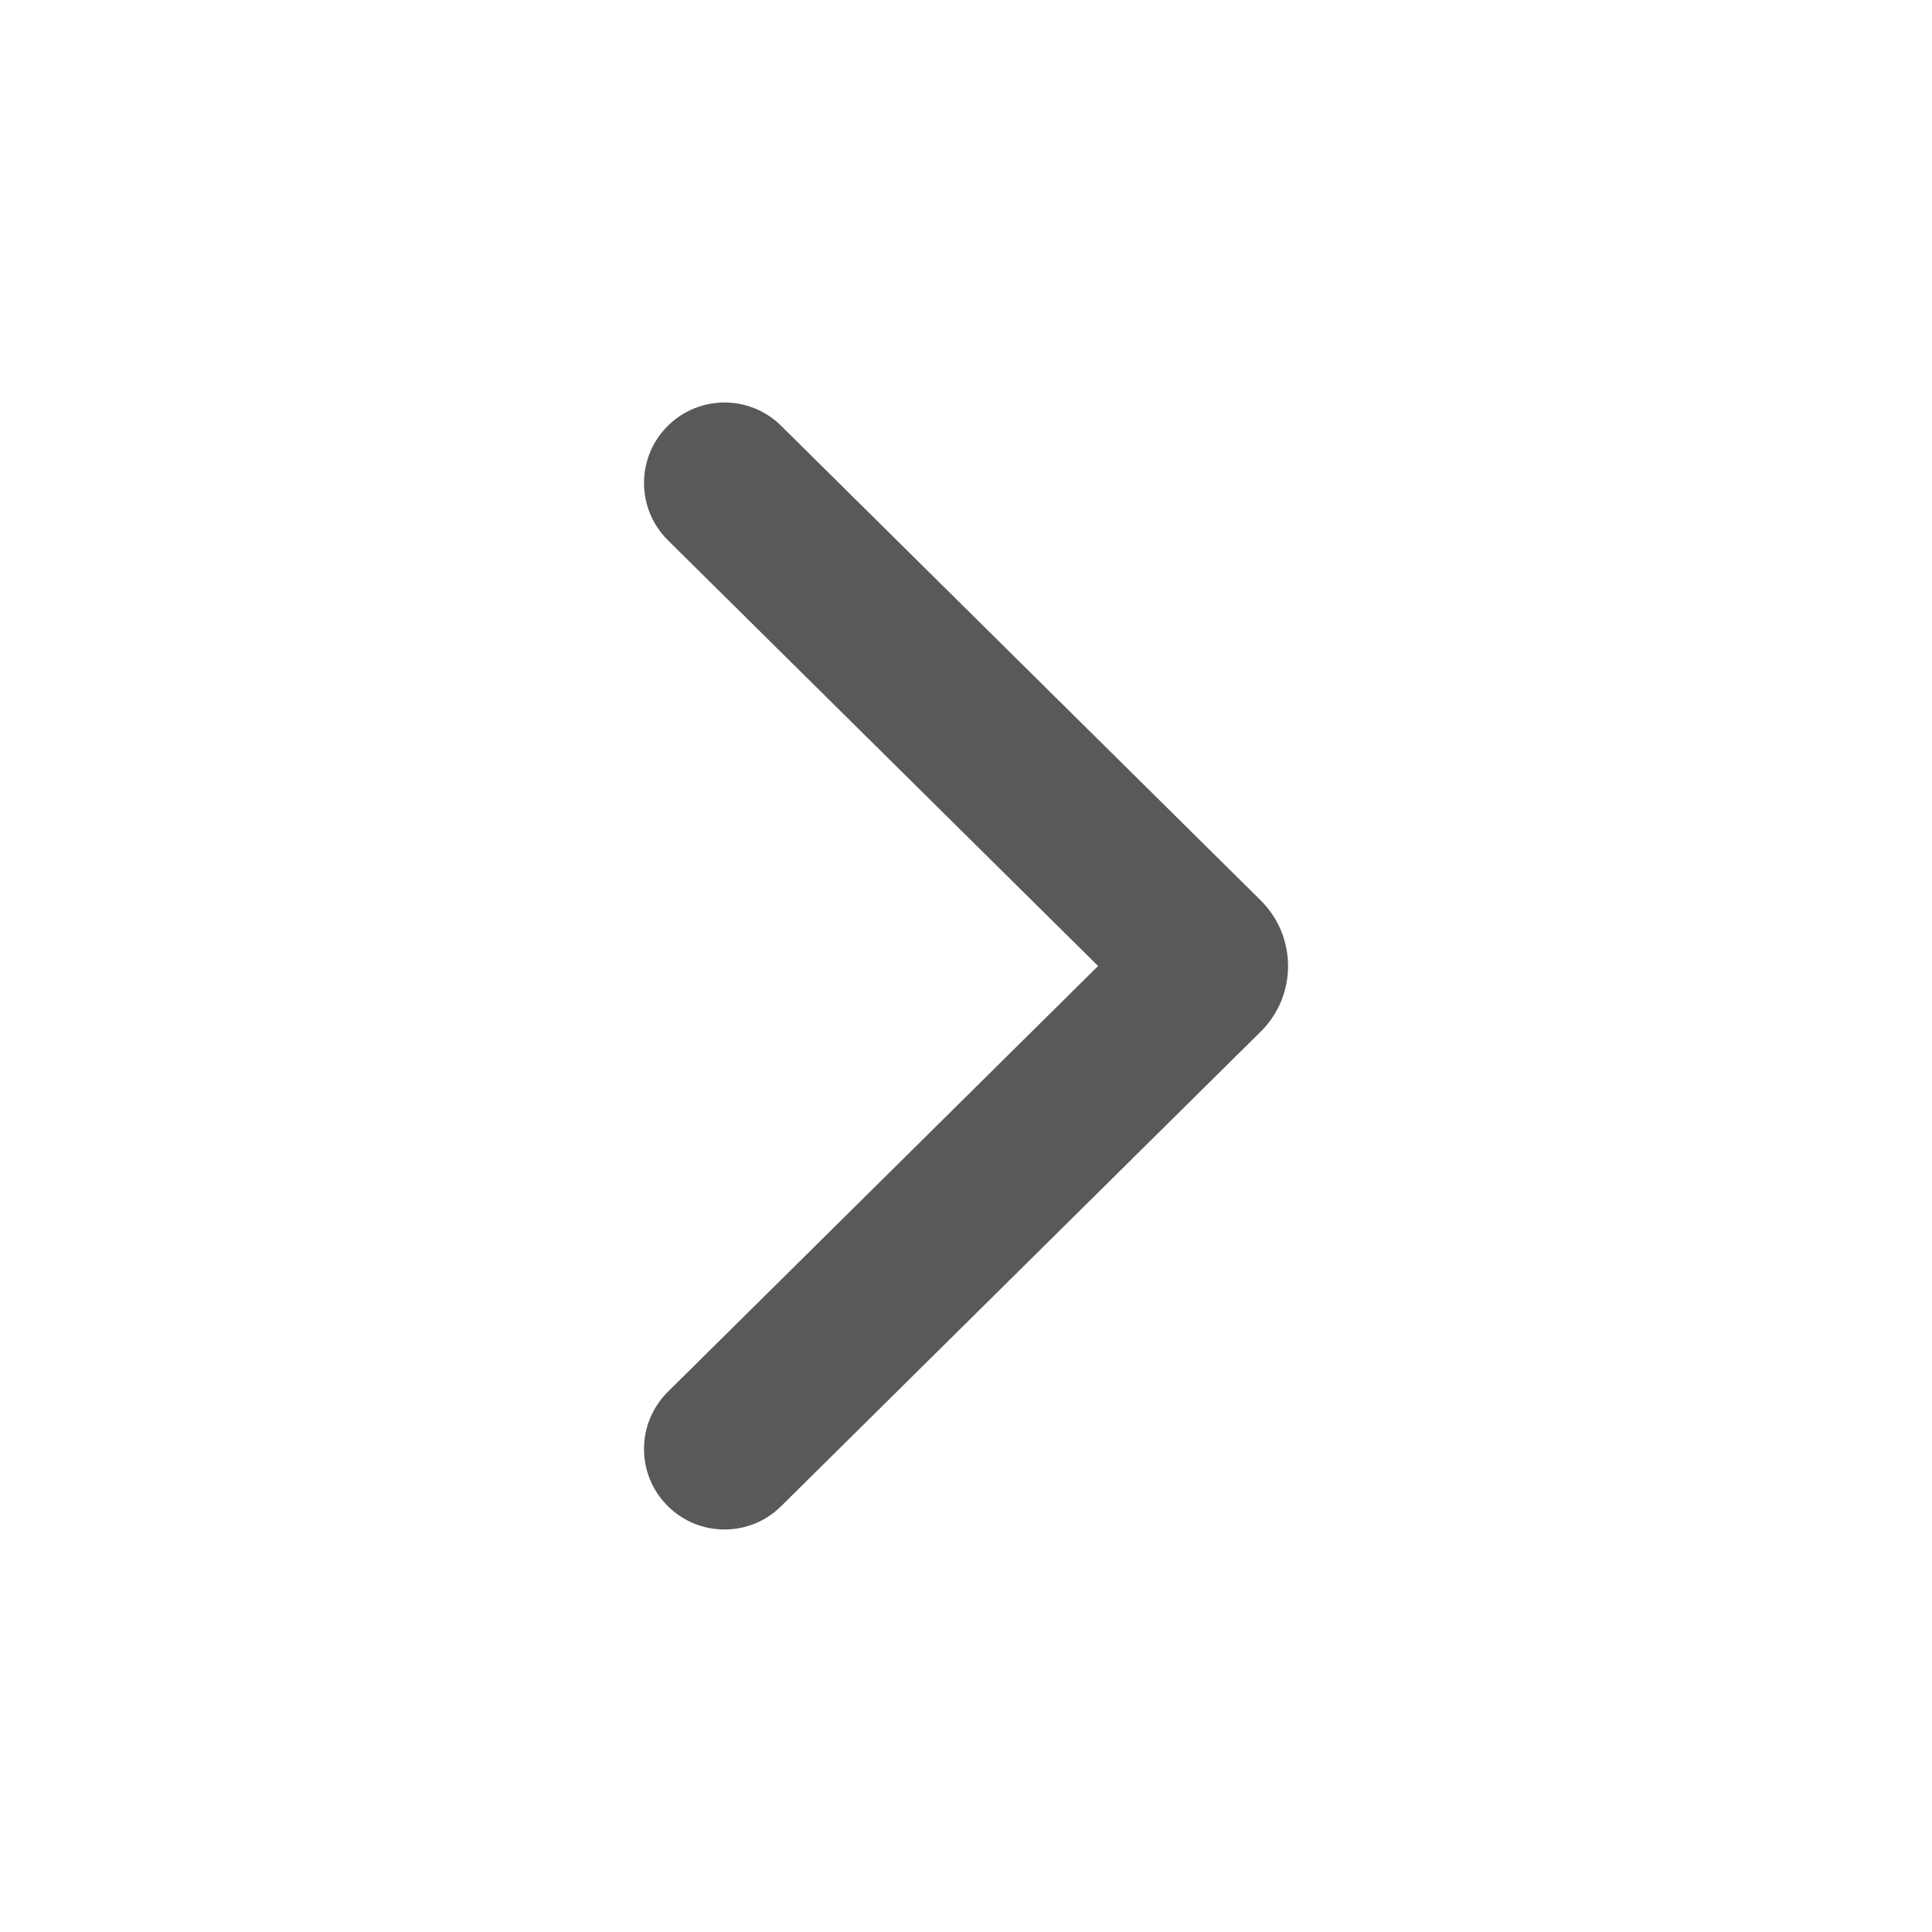 <svg width="24" height="24" viewBox="0 0 24 24" fill="none" xmlns="http://www.w3.org/2000/svg">
<path fill-rule="evenodd" clip-rule="evenodd" d="M8.297 6.711C7.904 6.322 7.901 5.689 8.289 5.297C8.678 4.904 9.311 4.901 9.703 5.289L15.657 11.181C16.115 11.631 16.115 12.369 15.659 12.817L9.703 18.711C9.311 19.099 8.678 19.096 8.289 18.703C7.901 18.311 7.904 17.678 8.297 17.289L13.641 12L8.297 6.711Z" fill="#595959"/>
</svg>
